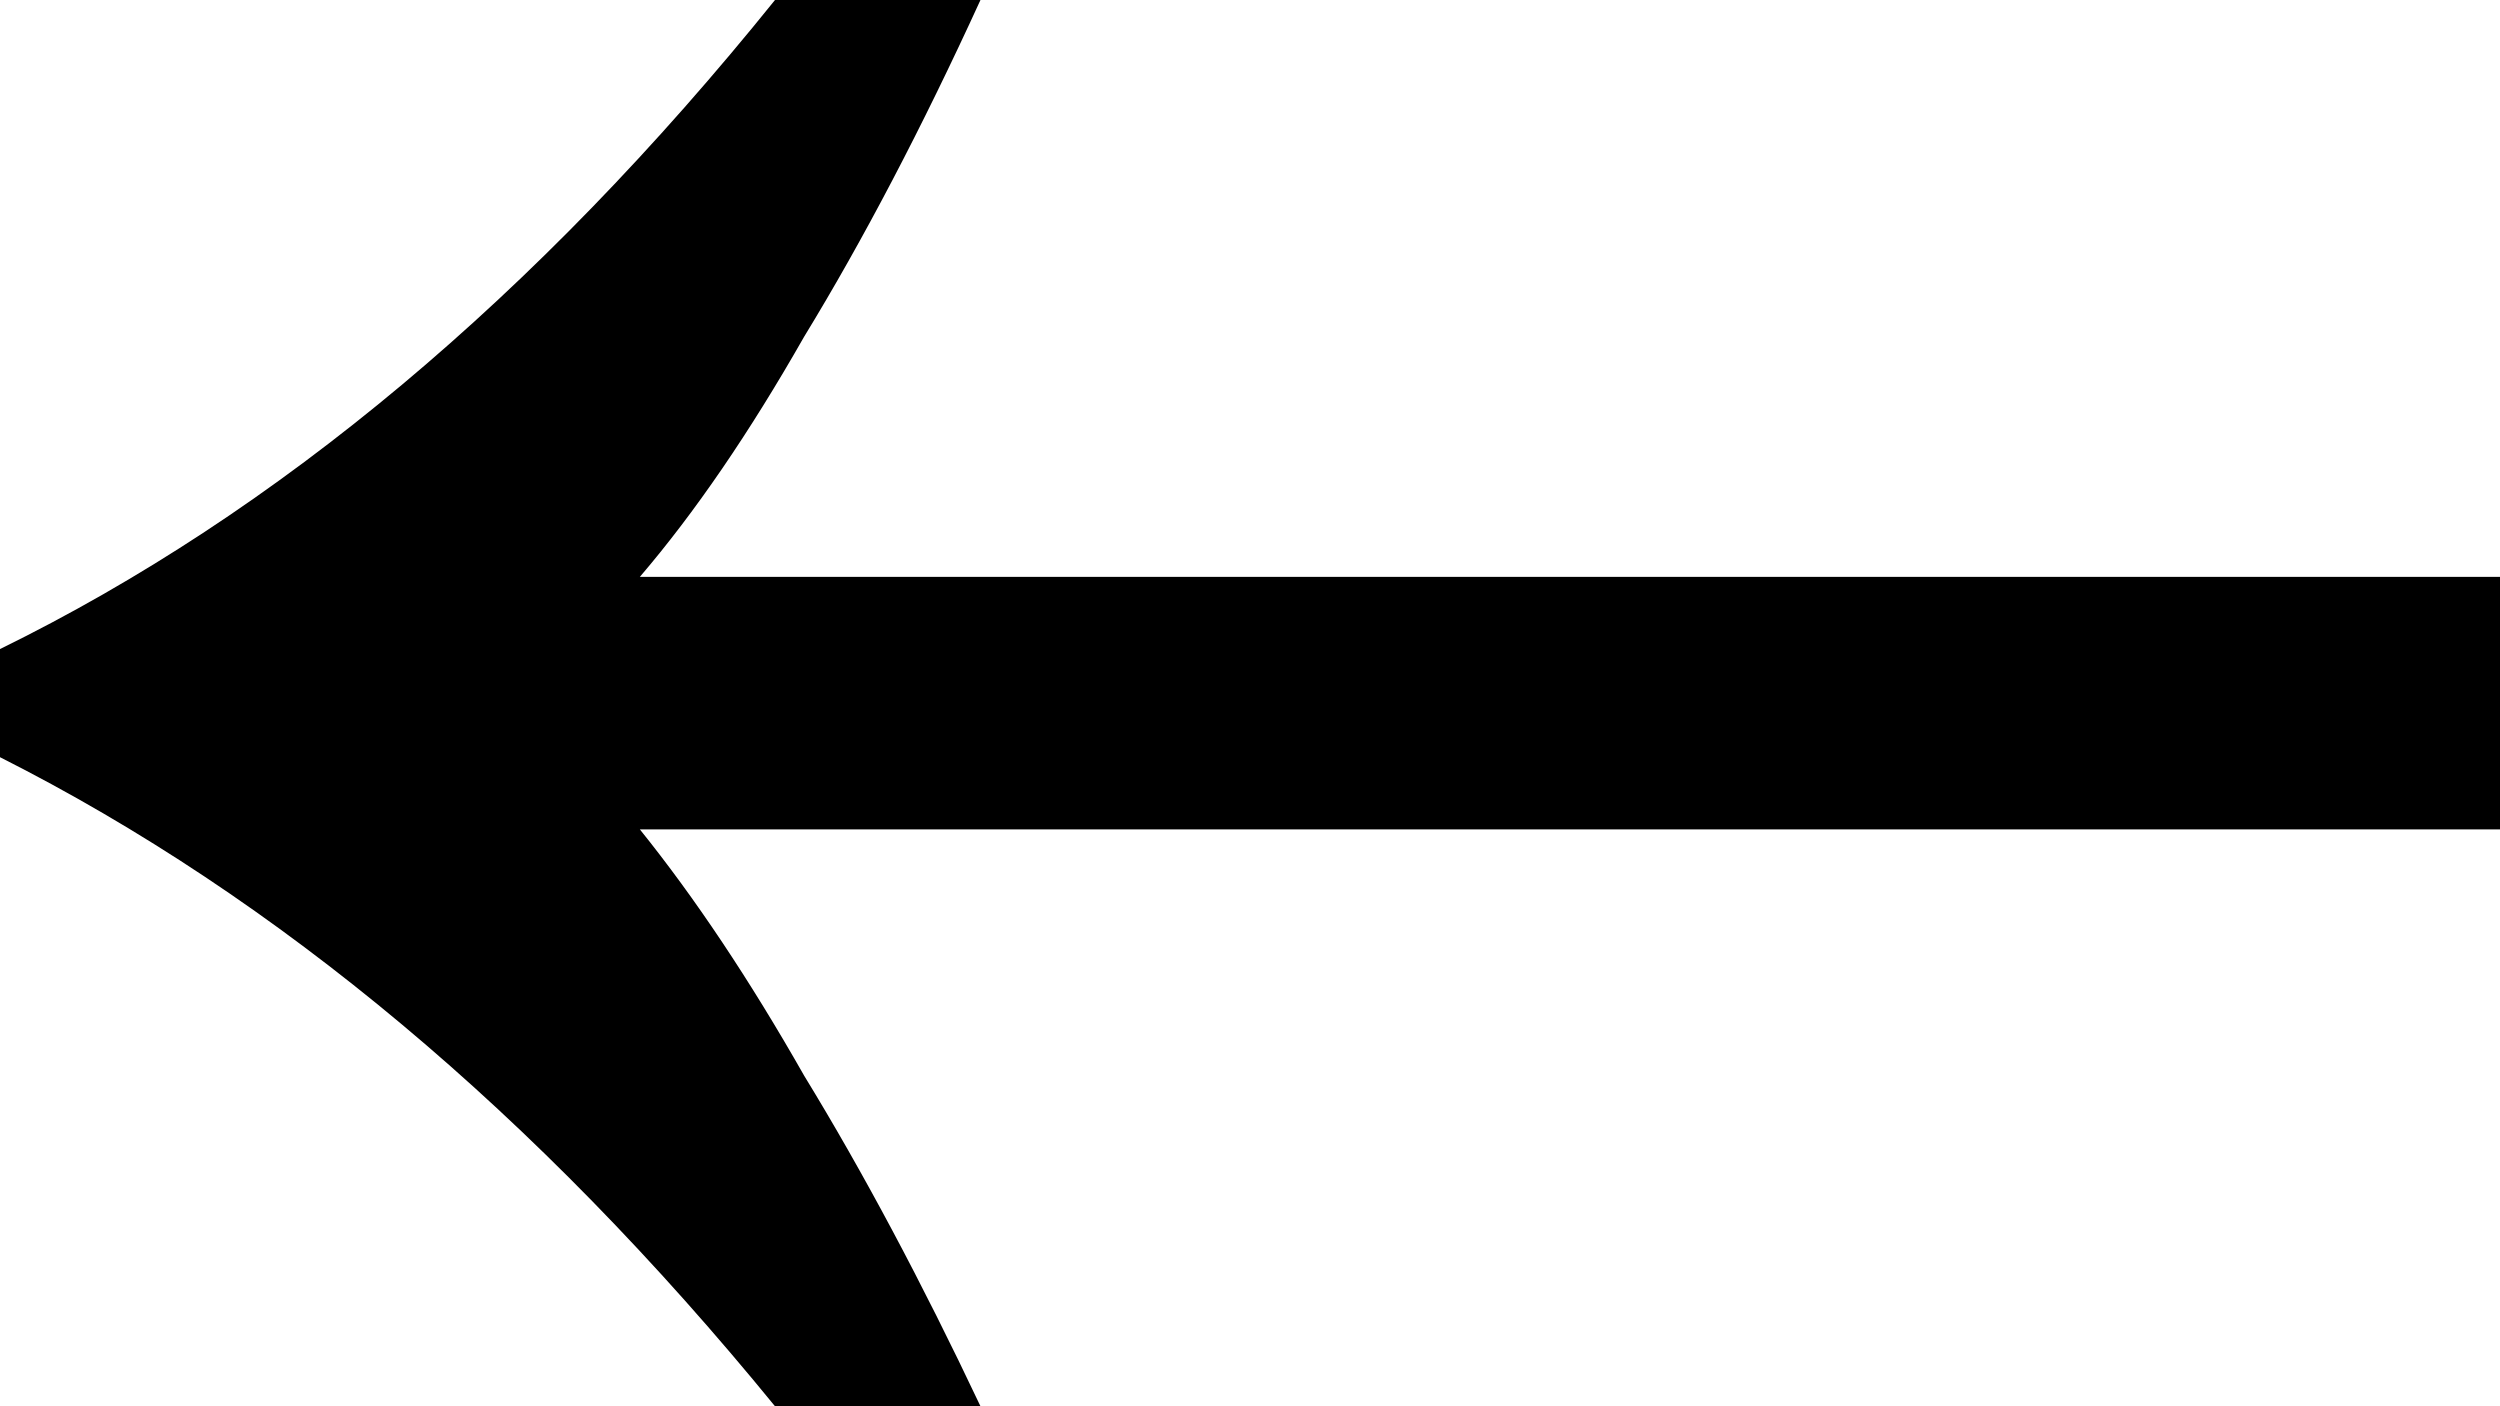 <svg width="16" height="9" viewBox="0 0 16 9" fill="none" xmlns="http://www.w3.org/2000/svg">
<path d="M4.95341e-08 4.154C1.778 3.282 3.432 1.897 4.96 1.31656e-07L6.275 1.15975e-07C5.899 0.821 5.523 1.538 5.147 2.154C4.797 2.769 4.446 3.282 4.095 3.692L16 3.692L16 5.308L4.095 5.308C4.446 5.744 4.797 6.269 5.147 6.885C5.523 7.5 5.899 8.205 6.275 9L4.96 9C3.432 7.128 1.778 5.744 5.77898e-08 4.846L4.95341e-08 4.154Z" fill="black"/>
</svg>
